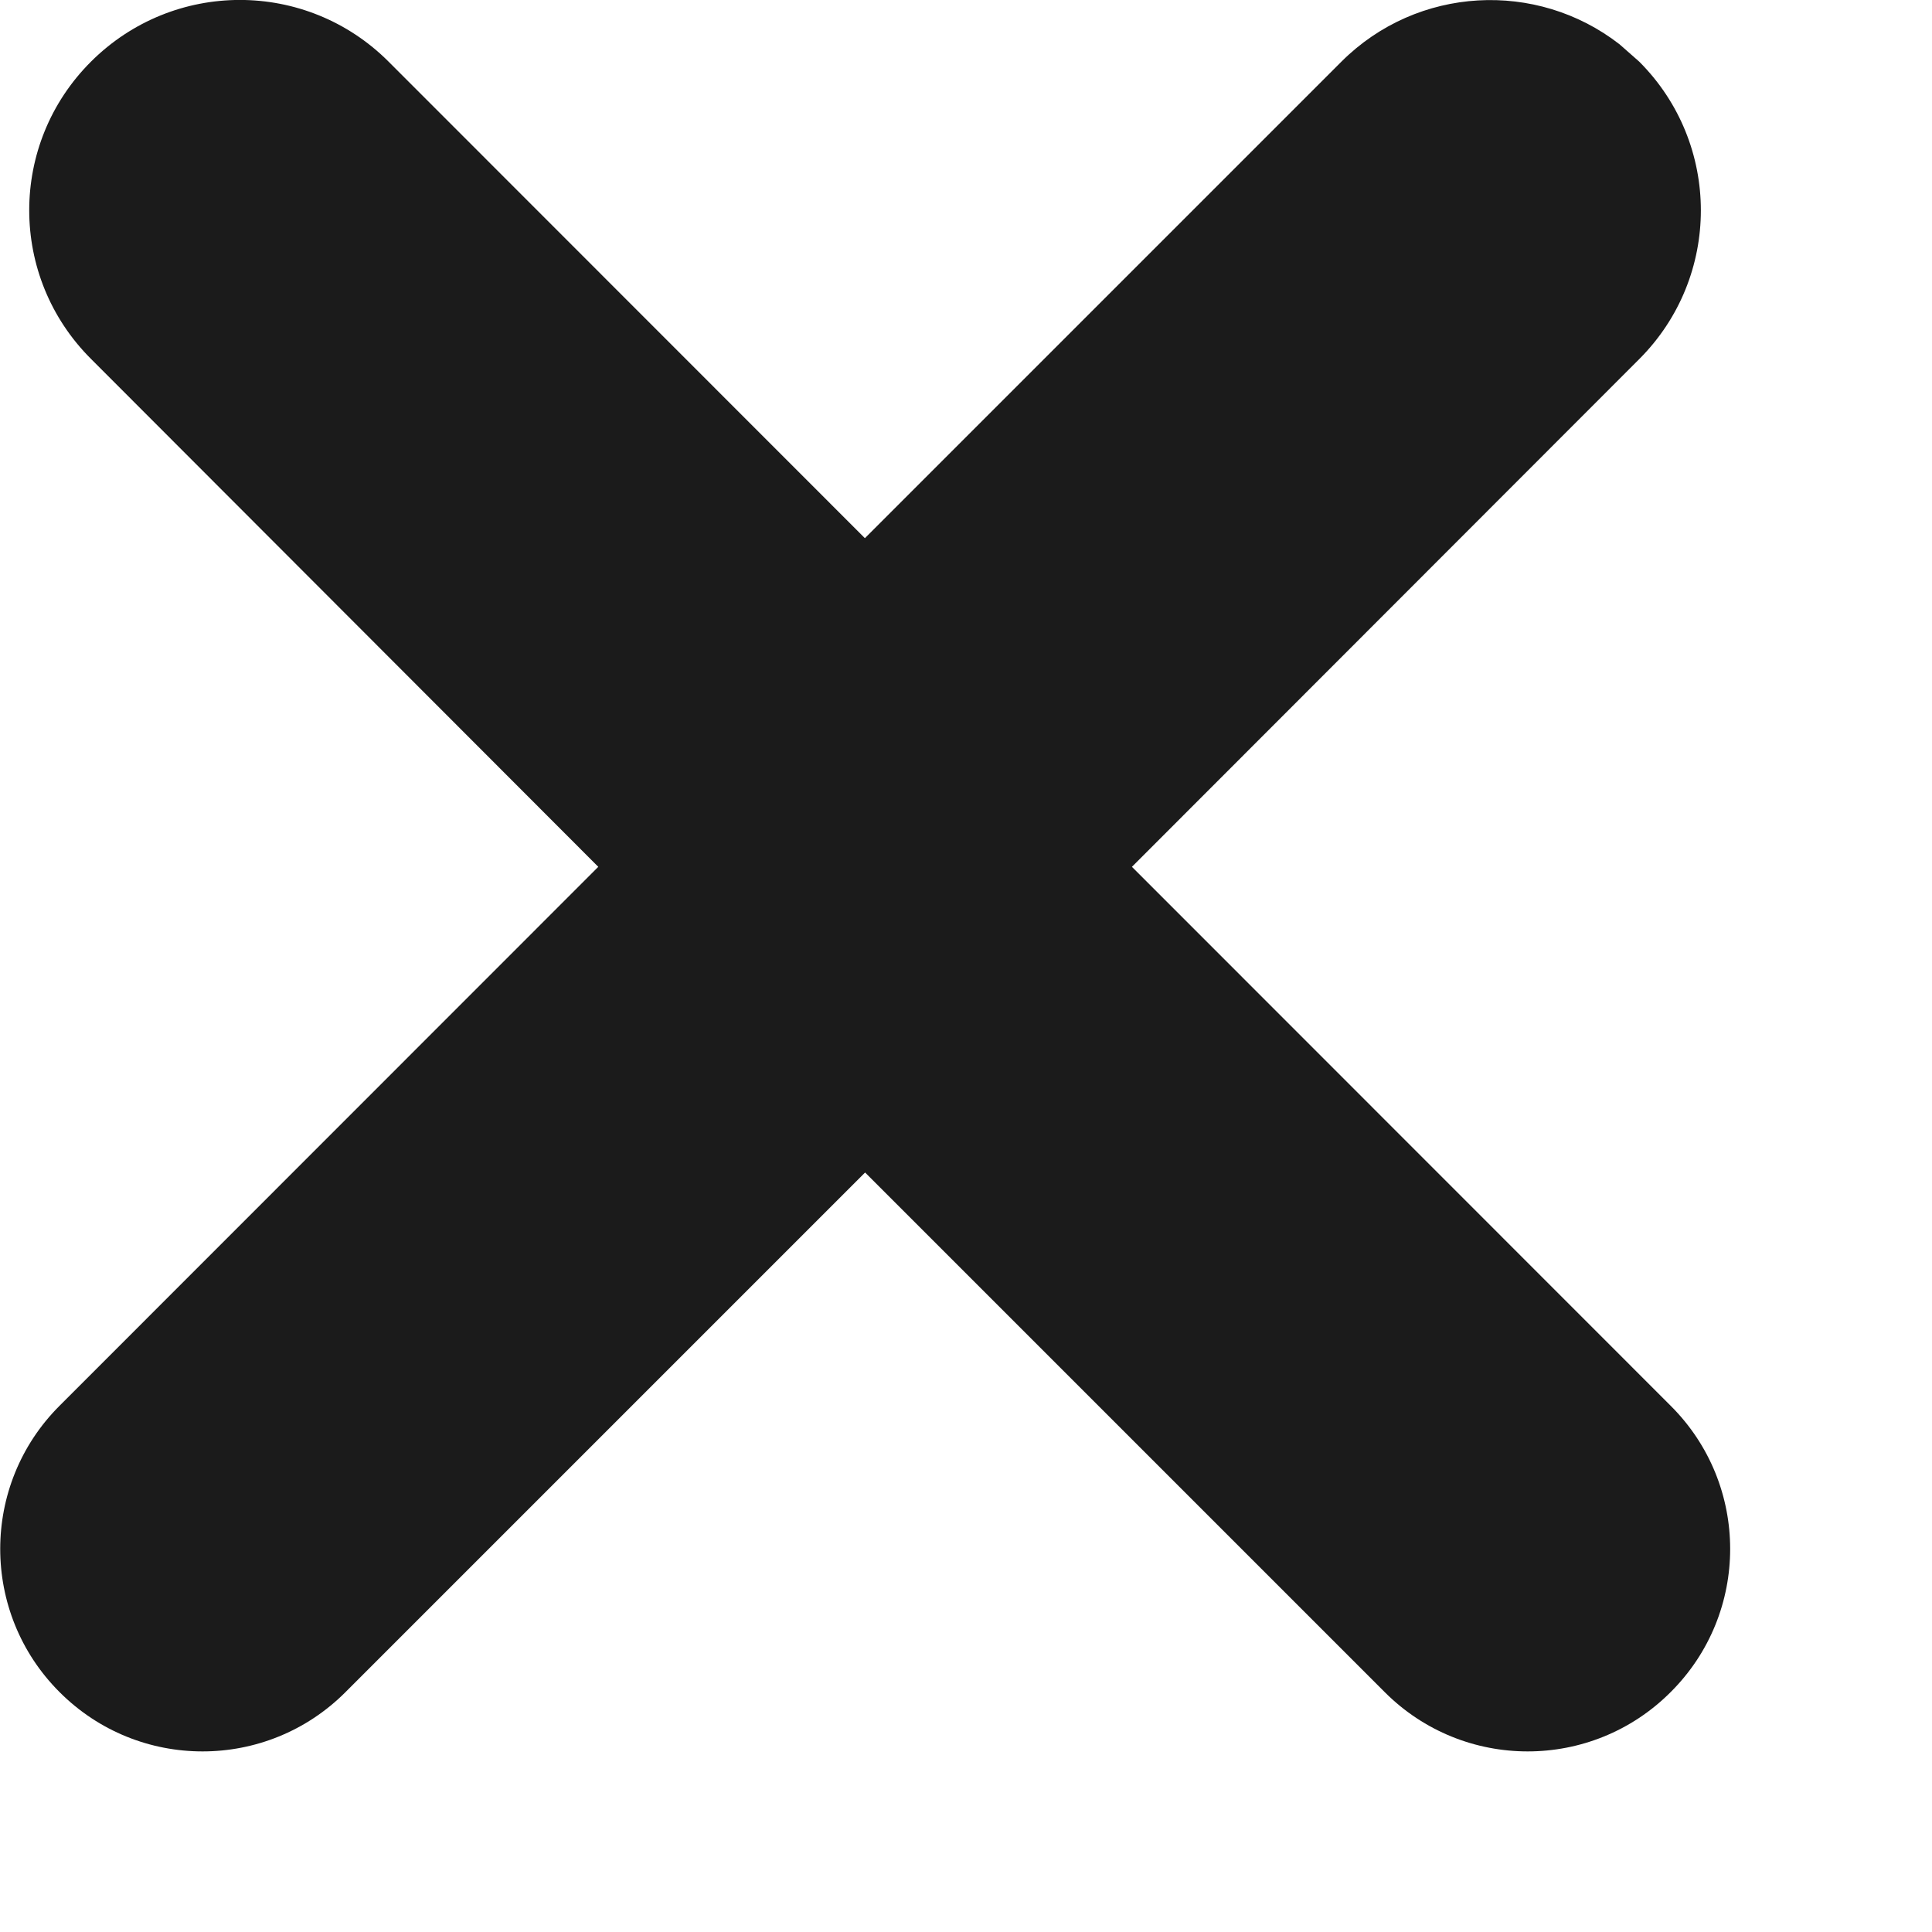 <svg xmlns="http://www.w3.org/2000/svg" width="9" height="9" viewBox="0 0 9 9">
    <path fill="#1B1B1B" fill-rule="evenodd" d="M1.81.287l2.219 2.22 2.22-2.22c.354-.353.91-.38 1.295-.081l.092.081c.383.383.383 1.003 0 1.386L5.273 4.038l2.51 2.511c.369.368.369.965 0 1.333-.368.369-.965.369-1.333 0L4.03 5.462l-2.42 2.42c-.368.369-.965.369-1.333 0-.368-.368-.368-.965 0-1.333l2.51-2.511L.425 1.673C.04 1.29.04.67.424.287s1.003-.383 1.386 0z"/>
</svg>
